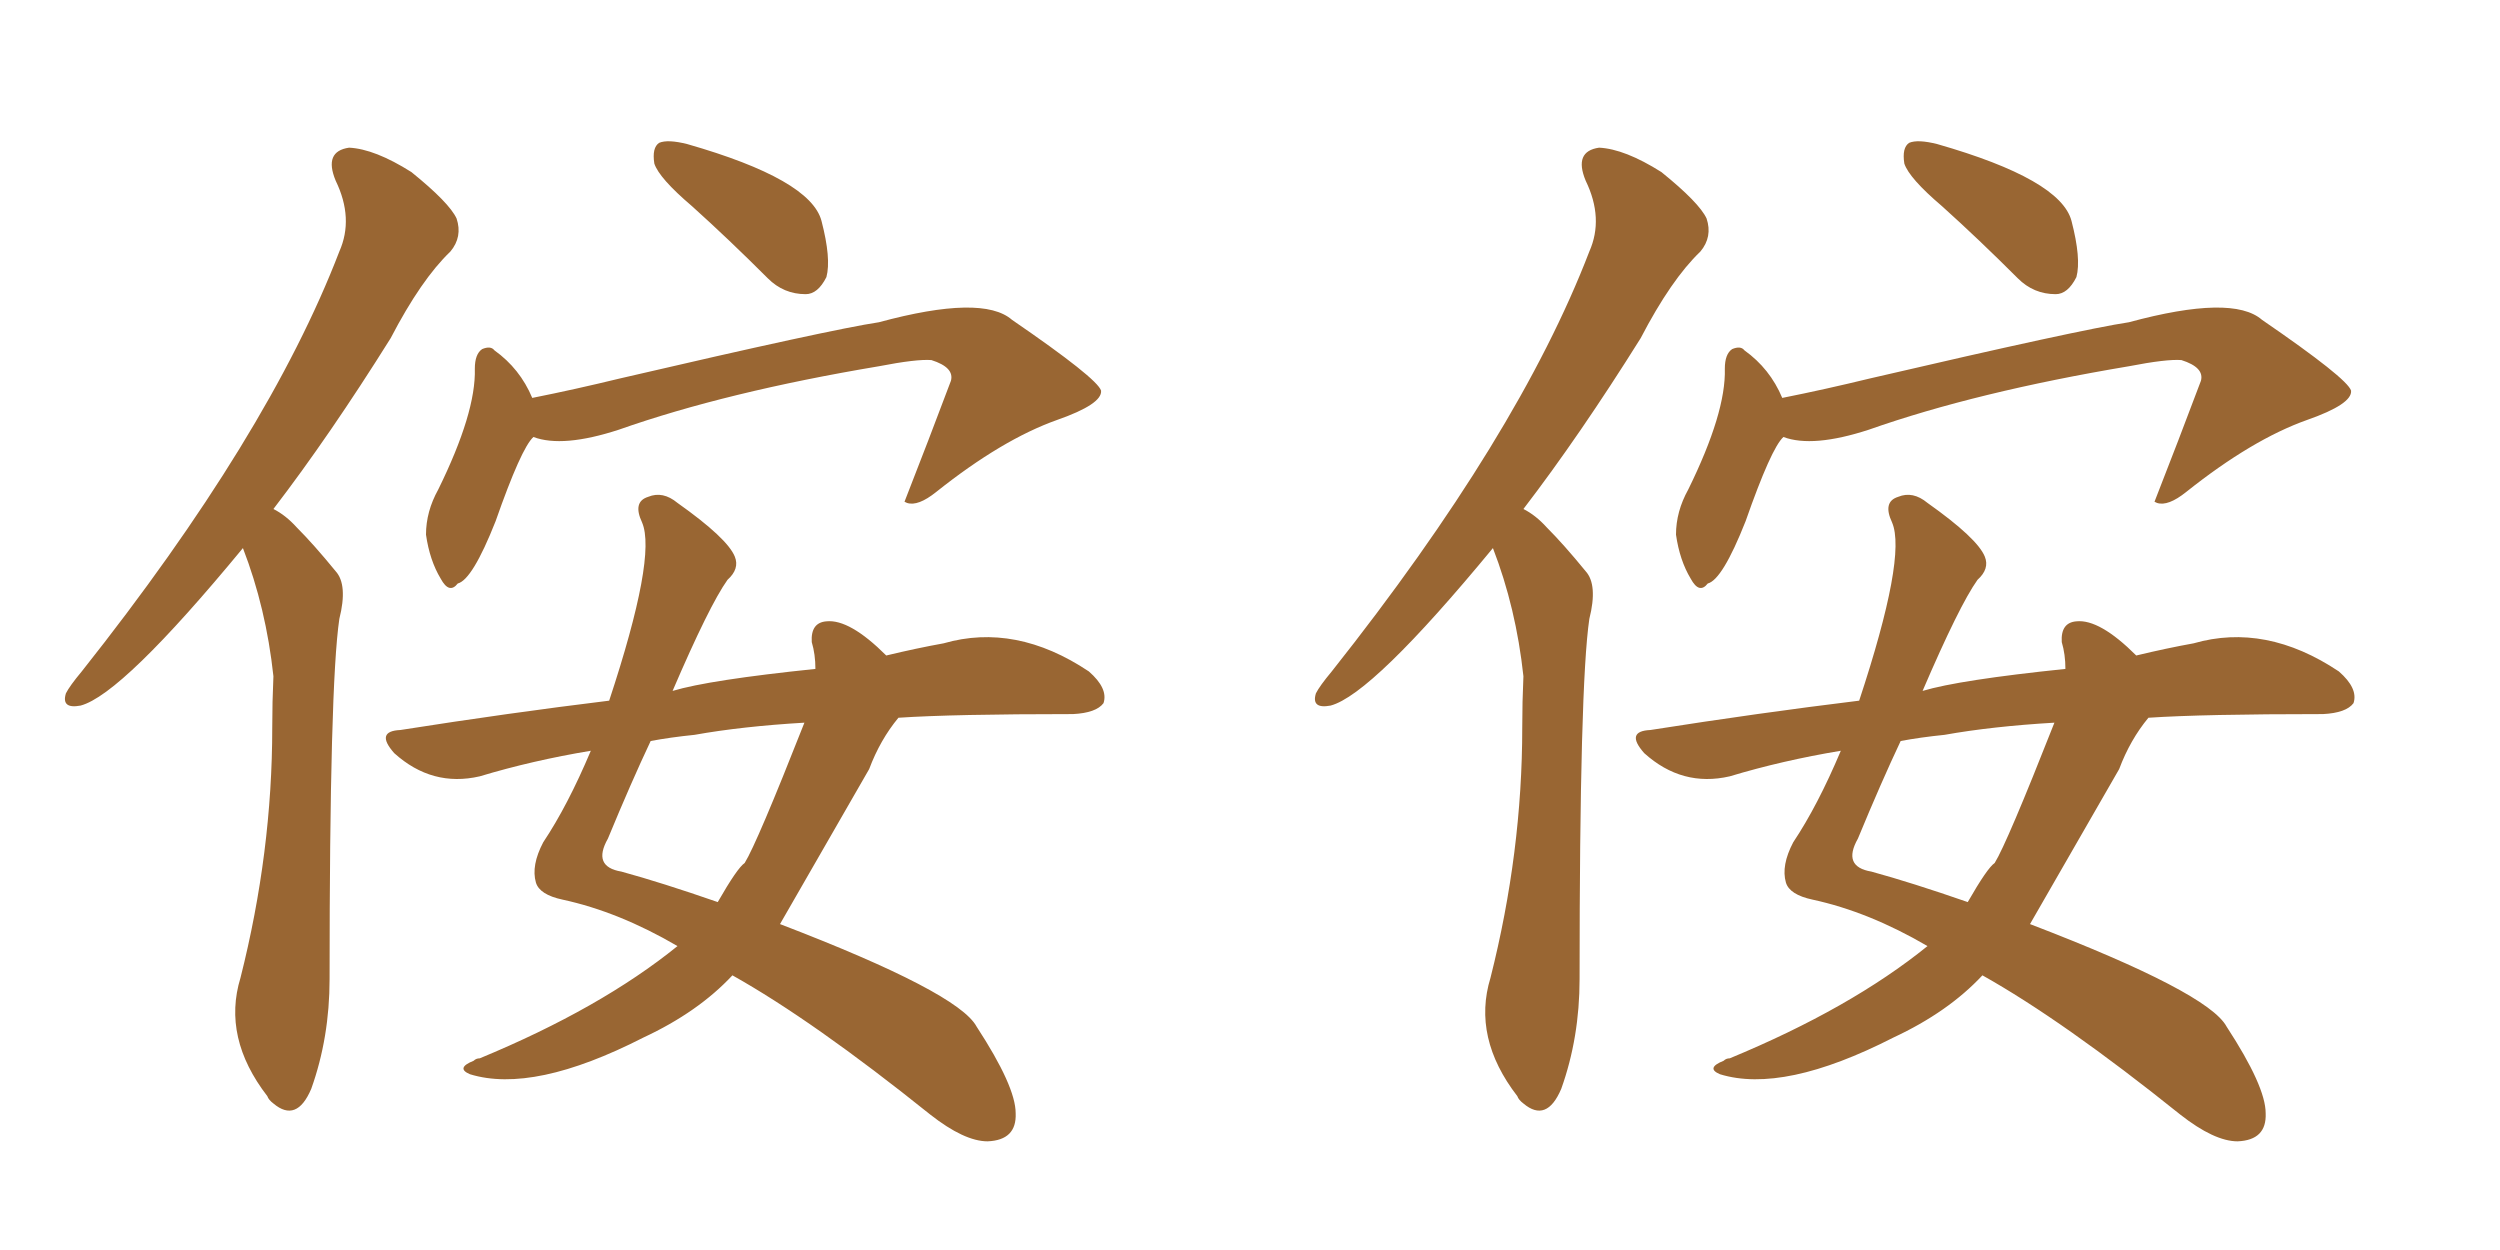 <svg xmlns="http://www.w3.org/2000/svg" xmlns:xlink="http://www.w3.org/1999/xlink" width="300" height="150"><path fill="#996633" padding="10" d="M83.06 24.76L83.06 24.76Q79.10 21.39 78.52 19.63L78.52 19.63Q78.22 17.72 79.10 17.14L79.10 17.14Q80.13 16.70 82.47 17.29L82.47 17.29Q97.27 21.53 98.58 26.51L98.58 26.51Q99.76 31.05 99.17 33.25L99.17 33.25Q98.14 35.30 96.68 35.30L96.68 35.30Q94.04 35.30 92.14 33.40L92.14 33.40Q87.45 28.71 83.06 24.76ZM64.01 52.44L64.01 52.44Q62.55 53.76 59.47 62.55L59.47 62.55Q56.69 69.58 54.93 70.02L54.93 70.02Q53.91 71.34 52.88 69.43L52.88 69.43Q51.56 67.24 51.12 64.16L51.12 64.16Q51.12 61.38 52.59 58.74L52.59 58.74Q57.13 49.51 56.98 44.24L56.98 44.24Q56.98 42.48 57.86 41.89L57.86 41.89Q58.89 41.46 59.33 42.04L59.33 42.04Q62.40 44.24 63.87 47.75L63.87 47.75Q68.99 46.73 74.41 45.41L74.41 45.41Q99.61 39.55 105.47 38.67L105.47 38.67Q117.92 35.30 121.44 38.38L121.44 38.38Q131.69 45.41 132.13 46.88L132.13 46.88Q132.28 48.49 126.86 50.39L126.86 50.39Q120.26 52.73 112.35 59.03L112.35 59.03Q110.16 60.79 108.84 60.35L108.84 60.35Q108.54 60.21 108.54 60.21L108.54 60.21Q111.47 52.73 114.11 45.70L114.11 45.70Q114.55 44.09 111.77 43.21L111.77 43.21Q110.01 43.07 105.47 43.95L105.47 43.95Q87.16 47.02 74.27 51.56L74.27 51.56Q67.53 53.76 64.01 52.44ZM107.81 86.13L107.81 86.13Q105.62 88.77 104.30 92.29L104.30 92.29Q94.19 109.86 93.60 110.89L93.60 110.89Q114.99 119.09 117.19 123.19L117.19 123.19Q121.88 130.37 121.88 133.59L121.88 133.59Q122.02 136.82 118.51 136.96L118.51 136.96Q115.72 136.96 111.62 133.74L111.62 133.74Q97.56 122.46 87.89 117.04L87.89 117.04Q83.79 121.44 77.20 124.51L77.20 124.51Q64.01 131.25 56.40 128.91L56.40 128.91Q54.64 128.17 56.84 127.29L56.84 127.29Q57.13 127.00 57.57 127.00L57.57 127.00Q72.07 121.00 81.30 113.53L81.30 113.53Q74.27 109.42 67.53 107.96L67.53 107.96Q64.75 107.37 64.31 105.91L64.31 105.91Q63.72 103.86 65.19 101.07L65.19 101.07Q68.12 96.68 70.90 90.09L70.90 90.09Q63.87 91.26 57.57 93.16L57.57 93.16Q51.86 94.48 47.31 90.38L47.31 90.38Q44.97 87.74 48.05 87.60L48.05 87.60Q61.08 85.55 73.10 84.08L73.10 84.08Q78.81 66.80 77.05 62.70L77.05 62.70Q75.88 60.21 77.78 59.62L77.78 59.62Q79.54 58.89 81.30 60.35L81.30 60.35Q87.30 64.60 88.18 66.80L88.18 66.80Q88.77 68.26 87.30 69.58L87.30 69.58Q85.11 72.66 80.71 82.91L80.71 82.91Q85.11 81.59 97.85 80.27L97.85 80.27Q97.85 78.52 97.41 77.05L97.41 77.05Q97.27 74.71 99.17 74.56L99.17 74.56Q101.95 74.27 106.35 78.66L106.35 78.66Q110.01 77.78 113.23 77.20L113.23 77.20Q121.88 74.71 130.66 80.57L130.66 80.57Q133.01 82.62 132.42 84.38L132.42 84.38Q131.54 85.55 128.76 85.69L128.76 85.69Q114.40 85.69 107.81 86.13ZM83.35 88.18L83.35 88.18Q80.42 88.48 78.08 88.92L78.08 88.92Q75.73 93.90 72.95 100.63L72.95 100.63Q71.04 104.00 74.56 104.59L74.56 104.59Q79.39 105.91 86.13 108.25L86.13 108.25Q88.48 104.15 89.36 103.56L89.36 103.56Q90.82 101.22 96.53 86.72L96.53 86.72Q89.06 87.16 83.35 88.18ZM29.15 65.77L29.15 65.77L29.15 65.77Q14.65 83.35 9.67 84.67L9.67 84.67Q7.32 85.11 7.91 83.20L7.91 83.20Q8.35 82.32 9.81 80.57L9.81 80.57Q32.23 52.29 40.72 30.18L40.72 30.18Q42.48 26.22 40.28 21.68L40.28 21.68Q38.82 18.16 41.89 17.72L41.89 17.72Q44.97 17.87 49.37 20.65L49.37 20.65Q53.91 24.32 54.79 26.22L54.79 26.22Q55.52 28.42 54.05 30.18L54.05 30.18Q50.54 33.54 46.88 40.58L46.88 40.58Q39.55 52.29 32.81 61.08L32.81 61.08Q34.28 61.82 35.60 63.28L35.60 63.28Q37.65 65.33 40.28 68.55L40.28 68.55Q41.75 70.17 40.72 74.27L40.72 74.27Q39.55 82.18 39.55 117.48L39.55 117.48Q39.55 124.51 37.35 130.66L37.35 130.66Q35.60 134.77 32.81 132.42L32.81 132.42Q32.23 131.98 32.08 131.54L32.08 131.54Q26.66 124.51 28.86 117.33L28.86 117.33Q32.67 102.25 32.67 87.30L32.67 87.30Q32.67 84.23 32.81 81.15L32.81 81.15Q31.93 72.95 29.15 65.77ZM233.06 24.76L233.06 24.76Q229.10 21.39 228.52 19.63L228.52 19.63Q228.22 17.72 229.10 17.14L229.10 17.14Q230.13 16.70 232.47 17.29L232.47 17.29Q247.27 21.53 248.58 26.51L248.58 26.51Q249.76 31.05 249.17 33.25L249.17 33.25Q248.14 35.30 246.68 35.30L246.68 35.30Q244.04 35.30 242.14 33.40L242.14 33.40Q237.45 28.71 233.06 24.76ZM214.01 52.44L214.01 52.44Q212.55 53.76 209.47 62.55L209.47 62.55Q206.69 69.58 204.93 70.02L204.93 70.02Q203.91 71.34 202.88 69.43L202.88 69.43Q201.56 67.24 201.12 64.16L201.12 64.16Q201.12 61.38 202.59 58.74L202.59 58.74Q207.13 49.51 206.98 44.24L206.98 44.24Q206.98 42.48 207.86 41.89L207.86 41.89Q208.89 41.46 209.33 42.04L209.33 42.04Q212.40 44.24 213.87 47.75L213.87 47.75Q218.99 46.73 224.41 45.41L224.41 45.41Q249.61 39.55 255.47 38.67L255.47 38.67Q267.92 35.30 271.44 38.38L271.44 38.38Q281.69 45.41 282.13 46.88L282.13 46.88Q282.28 48.49 276.86 50.39L276.86 50.39Q270.26 52.73 262.35 59.03L262.35 59.03Q260.16 60.79 258.84 60.35L258.84 60.35Q258.54 60.21 258.54 60.21L258.54 60.21Q261.47 52.73 264.11 45.70L264.11 45.70Q264.55 44.09 261.77 43.21L261.77 43.21Q260.01 43.07 255.47 43.95L255.47 43.95Q237.16 47.02 224.27 51.56L224.27 51.56Q217.53 53.76 214.01 52.44ZM257.81 86.13L257.81 86.13Q255.62 88.77 254.30 92.29L254.30 92.29Q244.19 109.86 243.60 110.89L243.60 110.89Q264.99 119.09 267.19 123.19L267.19 123.19Q271.88 130.37 271.88 133.59L271.88 133.59Q272.02 136.82 268.51 136.96L268.51 136.96Q265.72 136.96 261.62 133.74L261.62 133.74Q247.56 122.46 237.89 117.04L237.89 117.04Q233.79 121.44 227.20 124.51L227.20 124.51Q214.01 131.25 206.40 128.91L206.40 128.91Q204.64 128.17 206.84 127.29L206.84 127.29Q207.13 127.00 207.57 127.00L207.57 127.00Q222.07 121.00 231.30 113.53L231.30 113.53Q224.27 109.42 217.53 107.96L217.53 107.96Q214.75 107.37 214.31 105.91L214.31 105.91Q213.72 103.86 215.19 101.07L215.19 101.07Q218.12 96.68 220.90 90.09L220.90 90.09Q213.87 91.26 207.57 93.16L207.57 93.16Q201.86 94.48 197.31 90.38L197.31 90.38Q194.97 87.74 198.05 87.60L198.05 87.60Q211.08 85.55 223.10 84.08L223.10 84.08Q228.81 66.80 227.05 62.70L227.05 62.70Q225.88 60.21 227.78 59.62L227.78 59.62Q229.54 58.89 231.30 60.35L231.30 60.35Q237.30 64.60 238.18 66.80L238.18 66.80Q238.77 68.26 237.30 69.58L237.30 69.58Q235.11 72.66 230.71 82.91L230.71 82.91Q235.11 81.59 247.85 80.27L247.85 80.27Q247.85 78.52 247.41 77.05L247.41 77.05Q247.27 74.71 249.17 74.56L249.17 74.56Q251.95 74.27 256.35 78.66L256.35 78.66Q260.01 77.78 263.23 77.20L263.23 77.20Q271.88 74.71 280.66 80.57L280.66 80.57Q283.01 82.62 282.42 84.38L282.42 84.38Q281.54 85.55 278.76 85.69L278.76 85.69Q264.40 85.69 257.81 86.13ZM233.35 88.18L233.35 88.18Q230.42 88.48 228.08 88.92L228.08 88.92Q225.73 93.90 222.95 100.63L222.95 100.63Q221.04 104.00 224.56 104.59L224.56 104.59Q229.39 105.91 236.13 108.25L236.13 108.25Q238.48 104.15 239.36 103.56L239.36 103.56Q240.82 101.22 246.53 86.72L246.53 86.72Q239.06 87.16 233.35 88.18ZM179.15 65.77L179.15 65.77L179.15 65.77Q164.65 83.35 159.67 84.67L159.67 84.67Q157.32 85.11 157.91 83.20L157.91 83.20Q158.35 82.32 159.81 80.57L159.81 80.57Q182.23 52.29 190.72 30.18L190.72 30.18Q192.48 26.22 190.28 21.68L190.28 21.68Q188.82 18.16 191.89 17.72L191.89 17.72Q194.97 17.87 199.37 20.65L199.37 20.65Q203.91 24.32 204.79 26.22L204.79 26.22Q205.52 28.42 204.05 30.18L204.05 30.18Q200.54 33.54 196.88 40.58L196.88 40.58Q189.55 52.29 182.81 61.08L182.81 61.08Q184.28 61.82 185.60 63.28L185.60 63.28Q187.65 65.33 190.28 68.55L190.28 68.55Q191.75 70.17 190.72 74.27L190.72 74.27Q189.55 82.18 189.55 117.48L189.55 117.48Q189.55 124.51 187.35 130.66L187.35 130.66Q185.60 134.77 182.81 132.42L182.81 132.42Q182.23 131.98 182.08 131.54L182.08 131.54Q176.66 124.51 178.86 117.33L178.86 117.33Q182.67 102.25 182.67 87.30L182.67 87.30Q182.67 84.23 182.81 81.15L182.81 81.15Q181.93 72.95 179.15 65.77Z"/></svg>